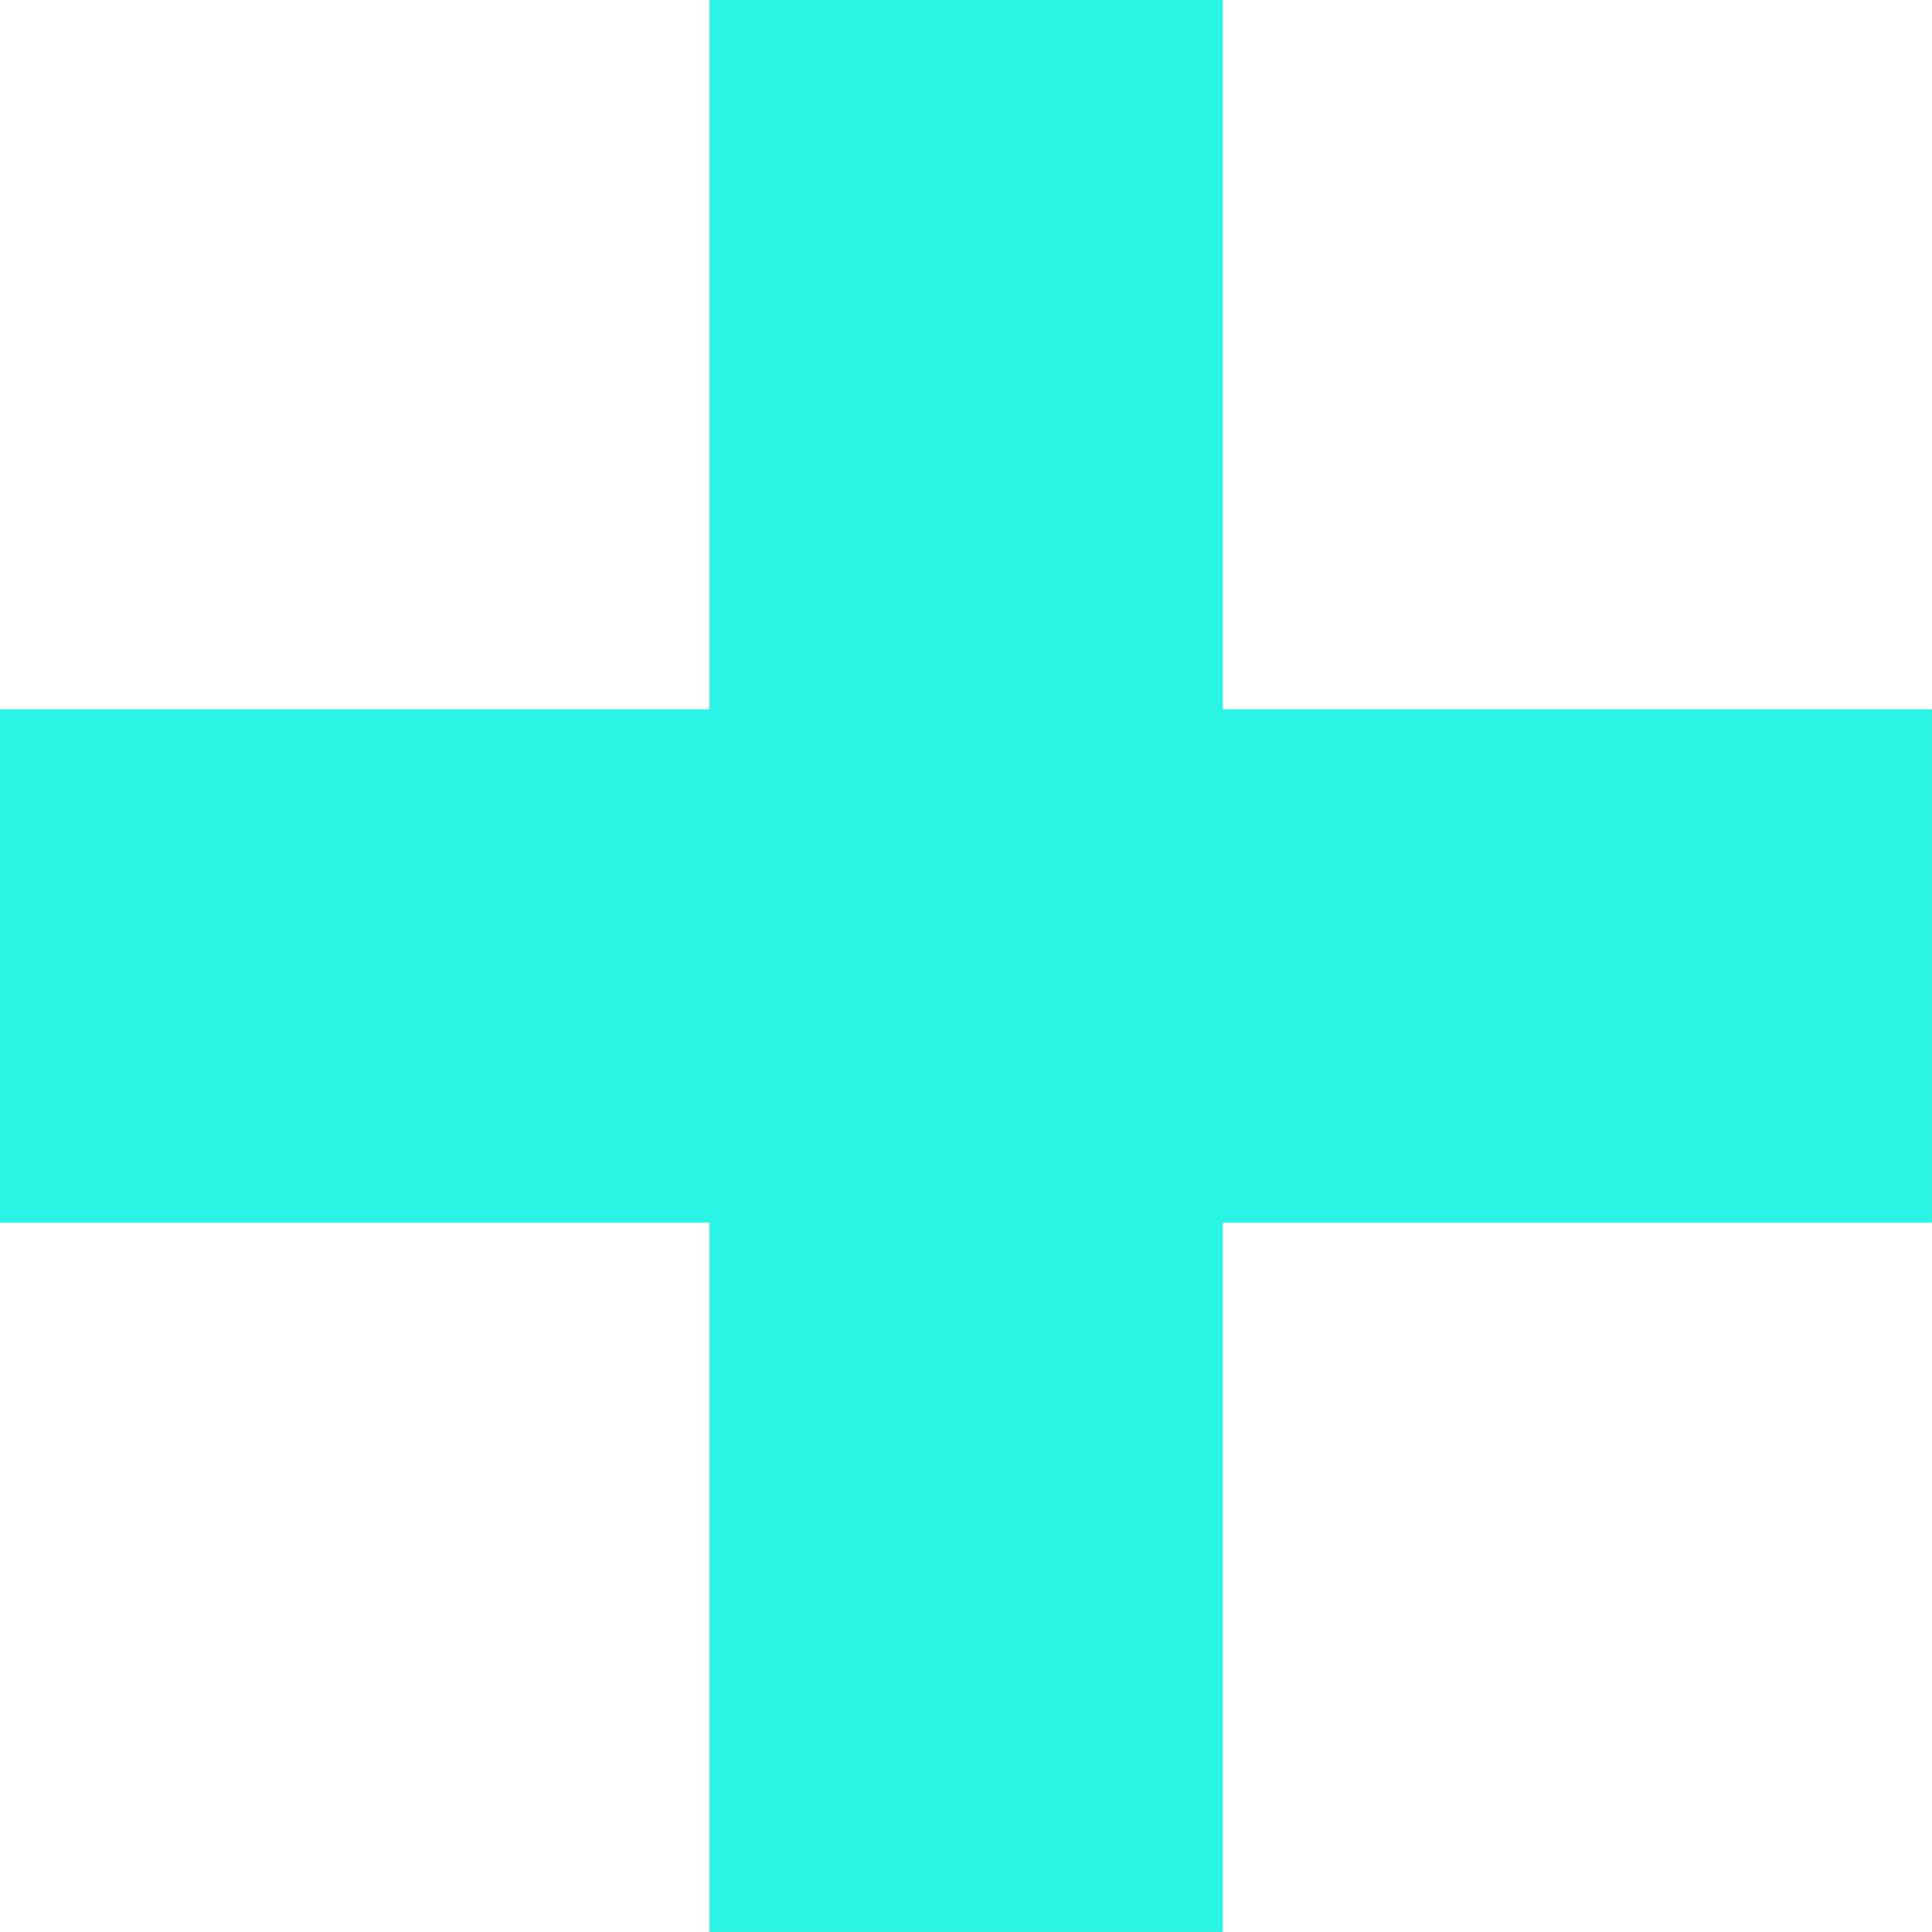 <?xml version="1.0" encoding="UTF-8" standalone="no"?><svg xmlns="http://www.w3.org/2000/svg" xmlns:xlink="http://www.w3.org/1999/xlink" fill="#29f3e3" height="1639.9" preserveAspectRatio="xMidYMid meet" version="1" viewBox="180.1 180.1 1639.9 1639.9" width="1639.9" zoomAndPan="magnify"><g id="change1_1"><path d="M 1217.871 1819.949 L 782.129 1819.949 L 782.129 180.051 L 1217.871 180.051 L 1217.871 1819.949"/><path d="M 180.051 1217.867 L 180.051 782.129 L 1819.949 782.129 L 1819.949 1217.867 L 180.051 1217.867"/></g></svg>